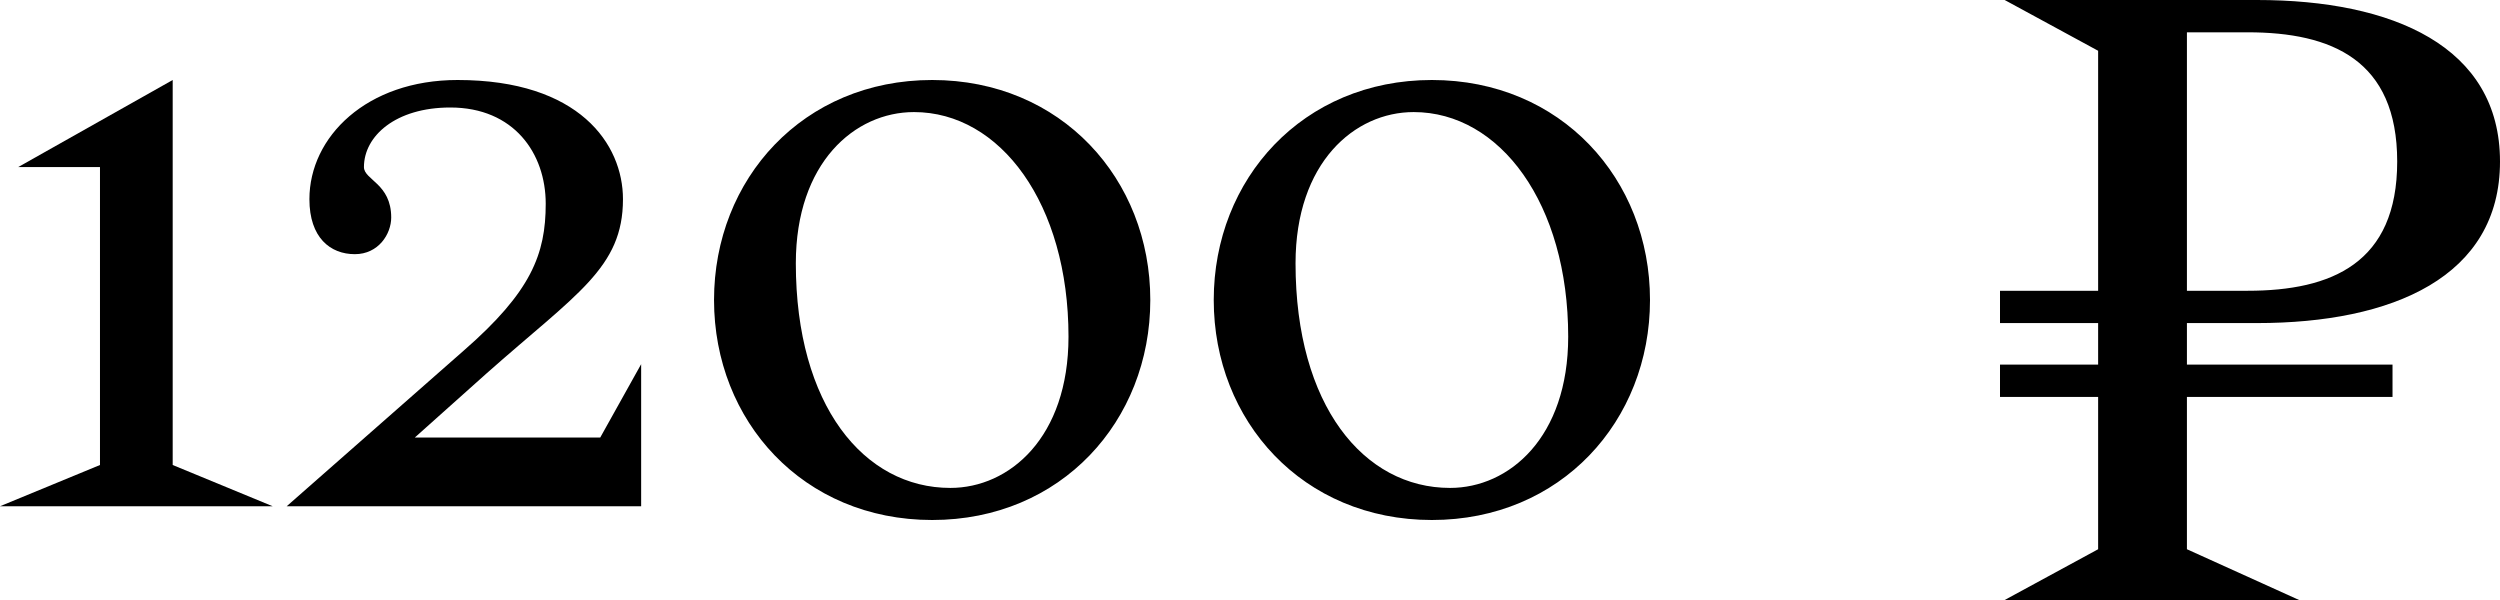 <?xml version="1.0" encoding="UTF-8"?> <svg xmlns="http://www.w3.org/2000/svg" width="250" height="60" viewBox="0 0 250 60" fill="none"> <path d="M200 32.308H209.813V36.462H200V39.692H209.813V54.923L200.467 60H229.907L218.692 54.923V39.692H239.252V36.462H218.692V32.308H225.701C239.252 32.308 250 27.692 250 16.154C250 4.615 239.252 0 225.701 0H200.467L209.813 5.077V29.077H200V32.308ZM218.692 3.231H224.766C233.178 3.231 239.72 6 239.72 16.154C239.72 26.308 233.178 29.077 224.766 29.077H218.692V3.231Z" fill="black"></path> <path d="M9.998 16.708V46.5L0 50.625H27.266L17.269 46.5V8L1.818 16.708H9.998Z" fill="black"></path> <path d="M64.115 36.417L60.025 43.75H41.484L48.664 37.333C57.662 29.358 62.297 26.792 62.297 19.917C62.297 14.417 57.934 8 45.755 8C36.667 8 30.941 13.683 30.941 19.917C30.941 23.767 33.031 25.417 35.485 25.417C37.848 25.417 39.121 23.4 39.121 21.75C39.121 18.358 36.394 17.992 36.394 16.708C36.394 13.592 39.575 10.75 45.028 10.75C51.391 10.75 54.572 15.333 54.572 20.375C54.572 25.417 53.117 29.175 46.392 35.042L28.669 50.625H64.115V36.417Z" fill="black"></path> <path d="M91.399 11.208C100.033 11.208 106.85 20.375 106.85 33.667C106.85 43.75 100.942 48.792 95.034 48.792C86.4 48.792 79.583 40.542 79.583 26.333C79.583 16.25 85.491 11.208 91.399 11.208ZM71.403 30C71.403 42.1 80.311 52 93.217 52C106.123 52 115.03 42.1 115.03 30C115.03 17.9 106.123 8 93.217 8C80.311 8 71.403 17.9 71.403 30Z" fill="black"></path> <path d="M141.369 11.208C150.004 11.208 156.82 20.375 156.82 33.667C156.82 43.75 150.912 48.792 145.005 48.792C136.37 48.792 129.554 40.542 129.554 26.333C129.554 16.25 135.462 11.208 141.369 11.208ZM121.374 30C121.374 42.1 130.281 52 143.187 52C156.093 52 165 42.1 165 30C165 17.9 156.093 8 143.187 8C130.281 8 121.374 17.9 121.374 30Z" fill="black"></path> </svg> 